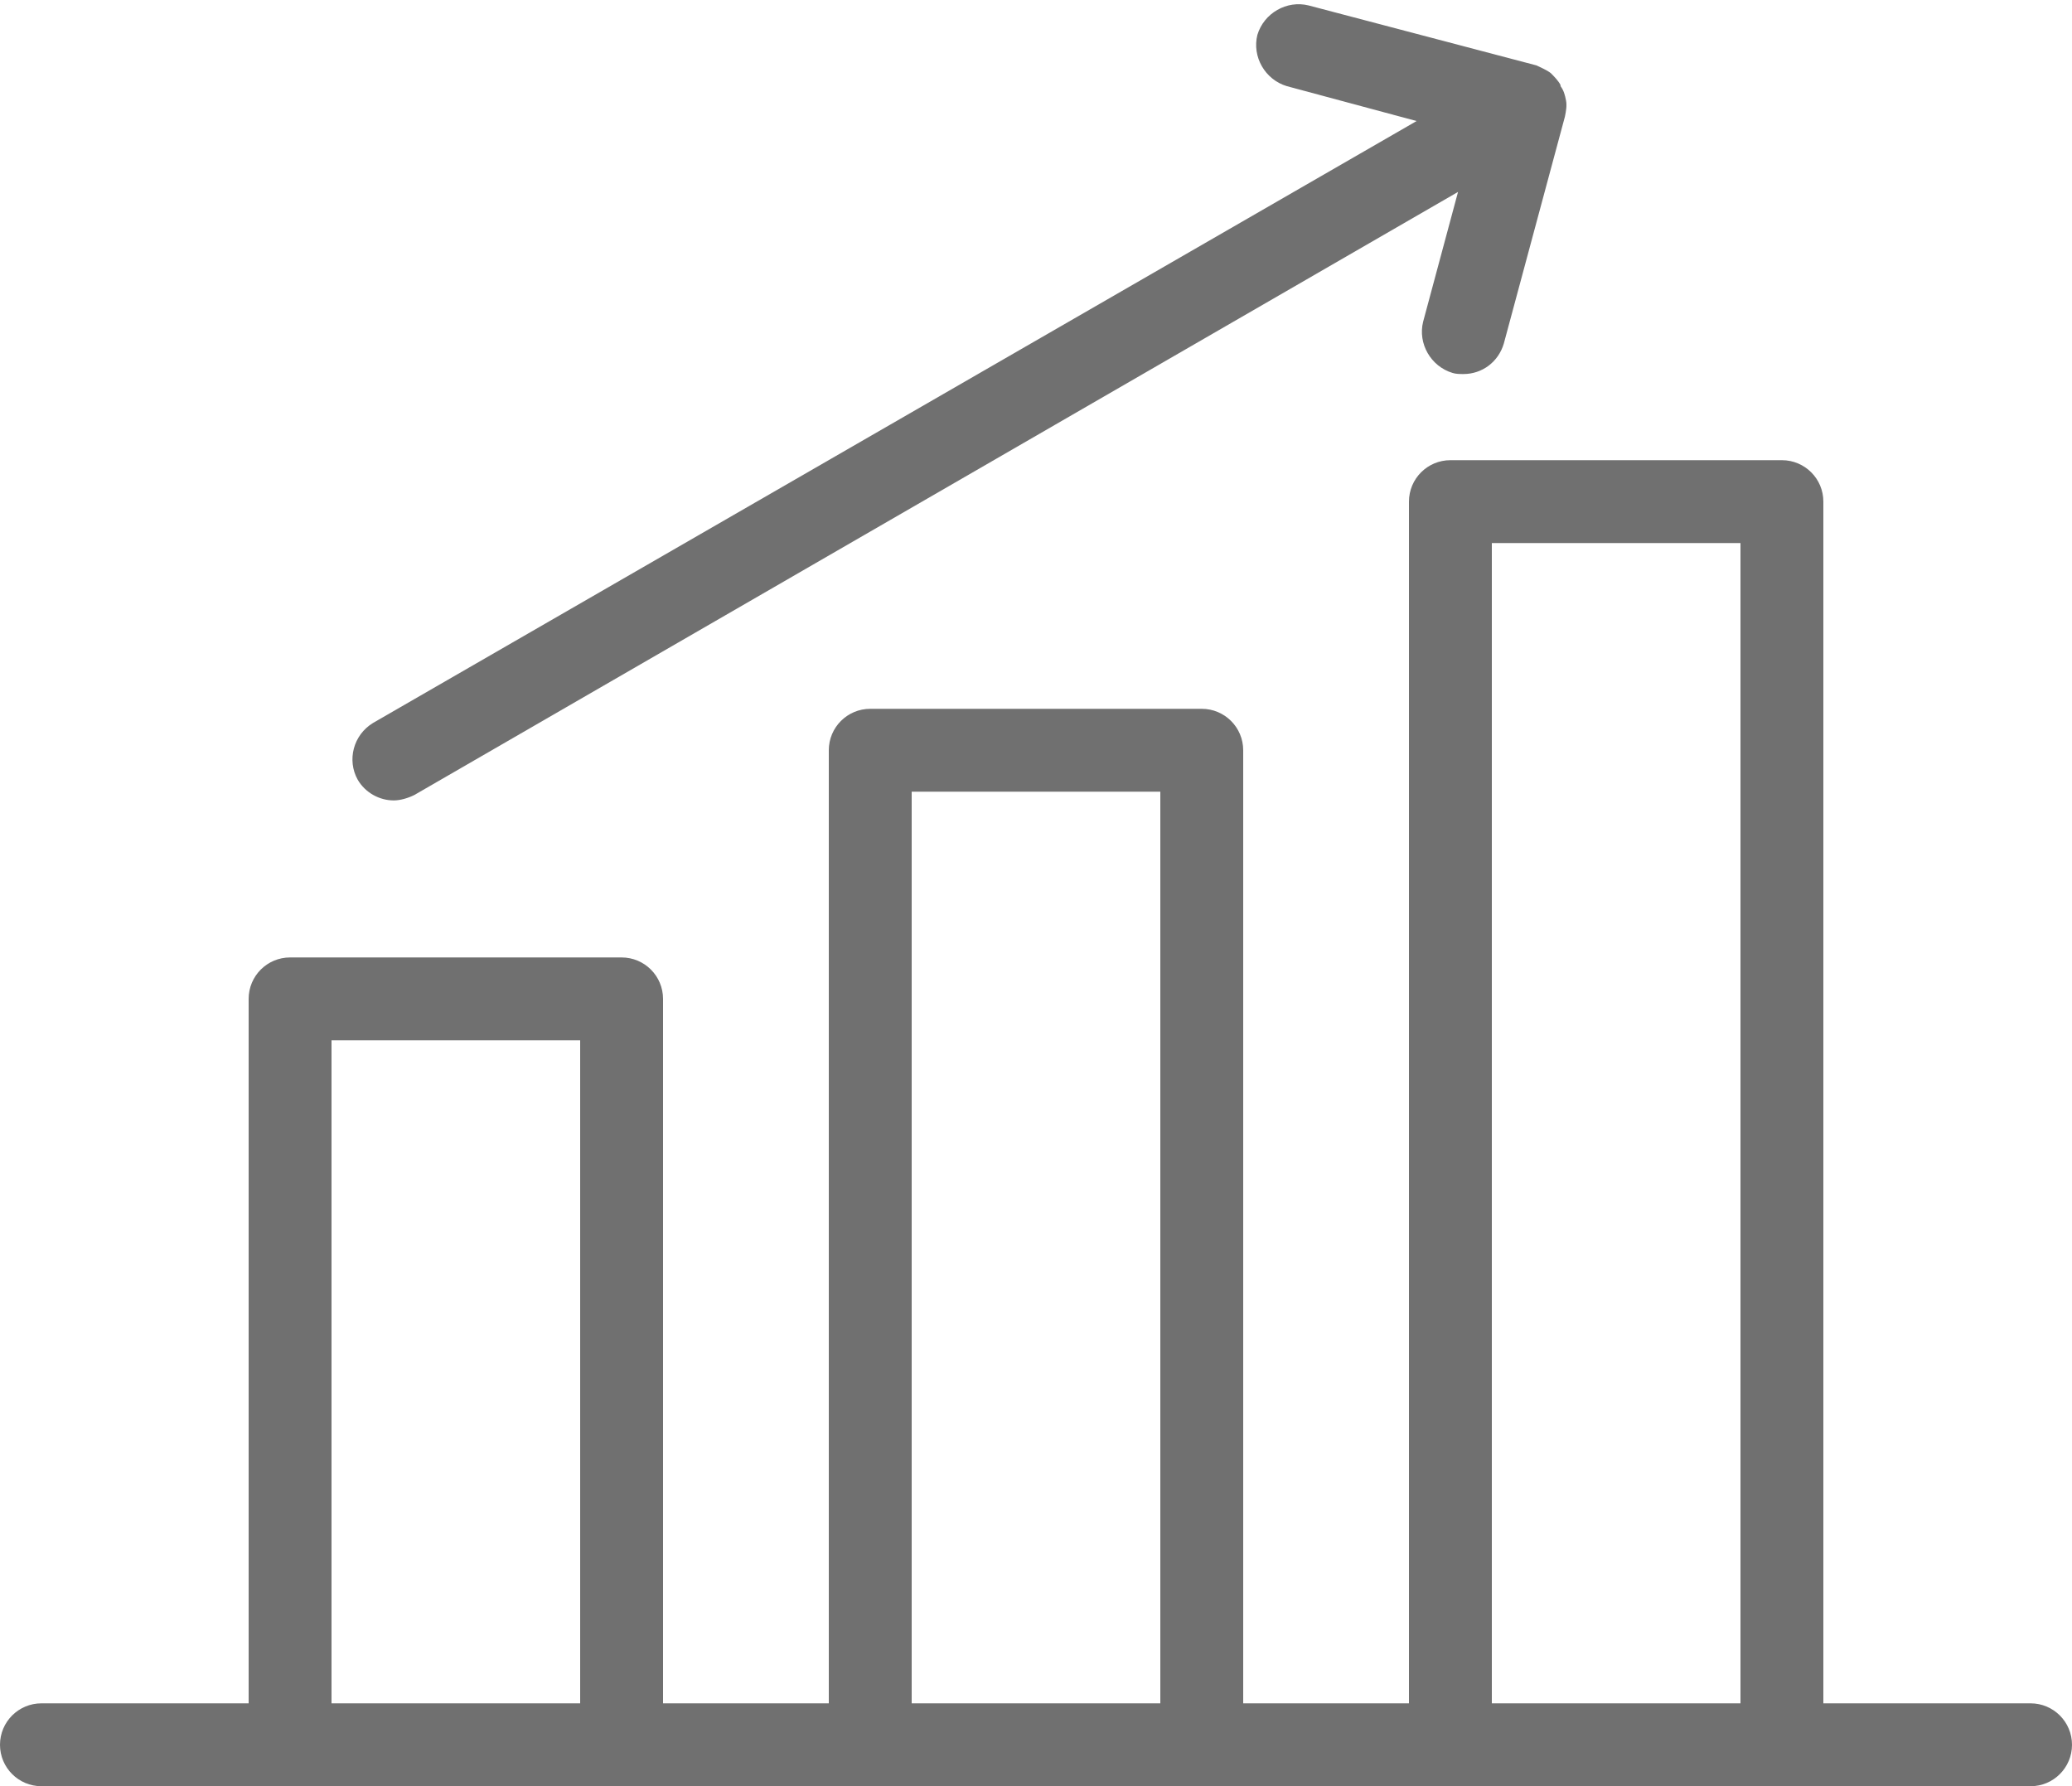 <?xml version="1.0" encoding="UTF-8" standalone="no"?><svg xmlns="http://www.w3.org/2000/svg" xmlns:xlink="http://www.w3.org/1999/xlink" fill="#707070" height="163.8" preserveAspectRatio="xMidYMid meet" version="1" viewBox="0.0 -0.4 190.0 163.8" width="190" zoomAndPan="magnify"><g id="change1_1"><path d="M186.2,155.8h-19V45.6c0-2.1-1.7-3.8-3.8-3.8H133c-2.1,0-3.8,1.7-3.8,3.8v110.2H114V68.4c0-2.1-1.7-3.8-3.8-3.8H79.8 c-2.1,0-3.8,1.7-3.8,3.8v87.4H60.8V91.2c0-2.1-1.7-3.8-3.8-3.8H26.6c-2.1,0-3.8,1.7-3.8,3.8v64.6h-19c-2.1,0-3.8,1.7-3.8,3.8 c0,2.1,1.7,3.8,3.8,3.8h22.8H57h22.8h30.4H133h30.4h22.8c2.1,0,3.8-1.7,3.8-3.8C190,157.5,188.3,155.8,186.2,155.8z M30.4,155.8V95 h22.8v60.8H30.4z M83.6,155.8V72.2h22.8v83.6H83.6z M136.8,155.8V49.4h22.8v106.4H136.8z" fill="inherit"/><path d="M36.1,73c0.6,0,1.3-0.2,1.9-0.5l95.7-55.3l-3.2,11.9c-0.5,2,0.7,4.1,2.7,4.7c0.3,0.1,0.7,0.1,1,0.1c1.7,0,3.2-1.1,3.7-2.8 l5.6-20.8c0.1-0.5,0.2-1,0.1-1.5c-0.1-0.5-0.2-0.9-0.5-1.3c0,0,0,0,0-0.1c0,0,0,0,0,0c-0.2-0.4-0.6-0.8-0.9-1.1 c-0.4-0.3-0.9-0.5-1.3-0.7L120,0.1c-2-0.5-4.1,0.7-4.7,2.7c-0.5,2,0.7,4.1,2.7,4.7l11.9,3.2L34.2,65.9c-1.8,1.1-2.4,3.4-1.4,5.2 C33.5,72.3,34.8,73,36.1,73z" fill="inherit"/></g></svg>